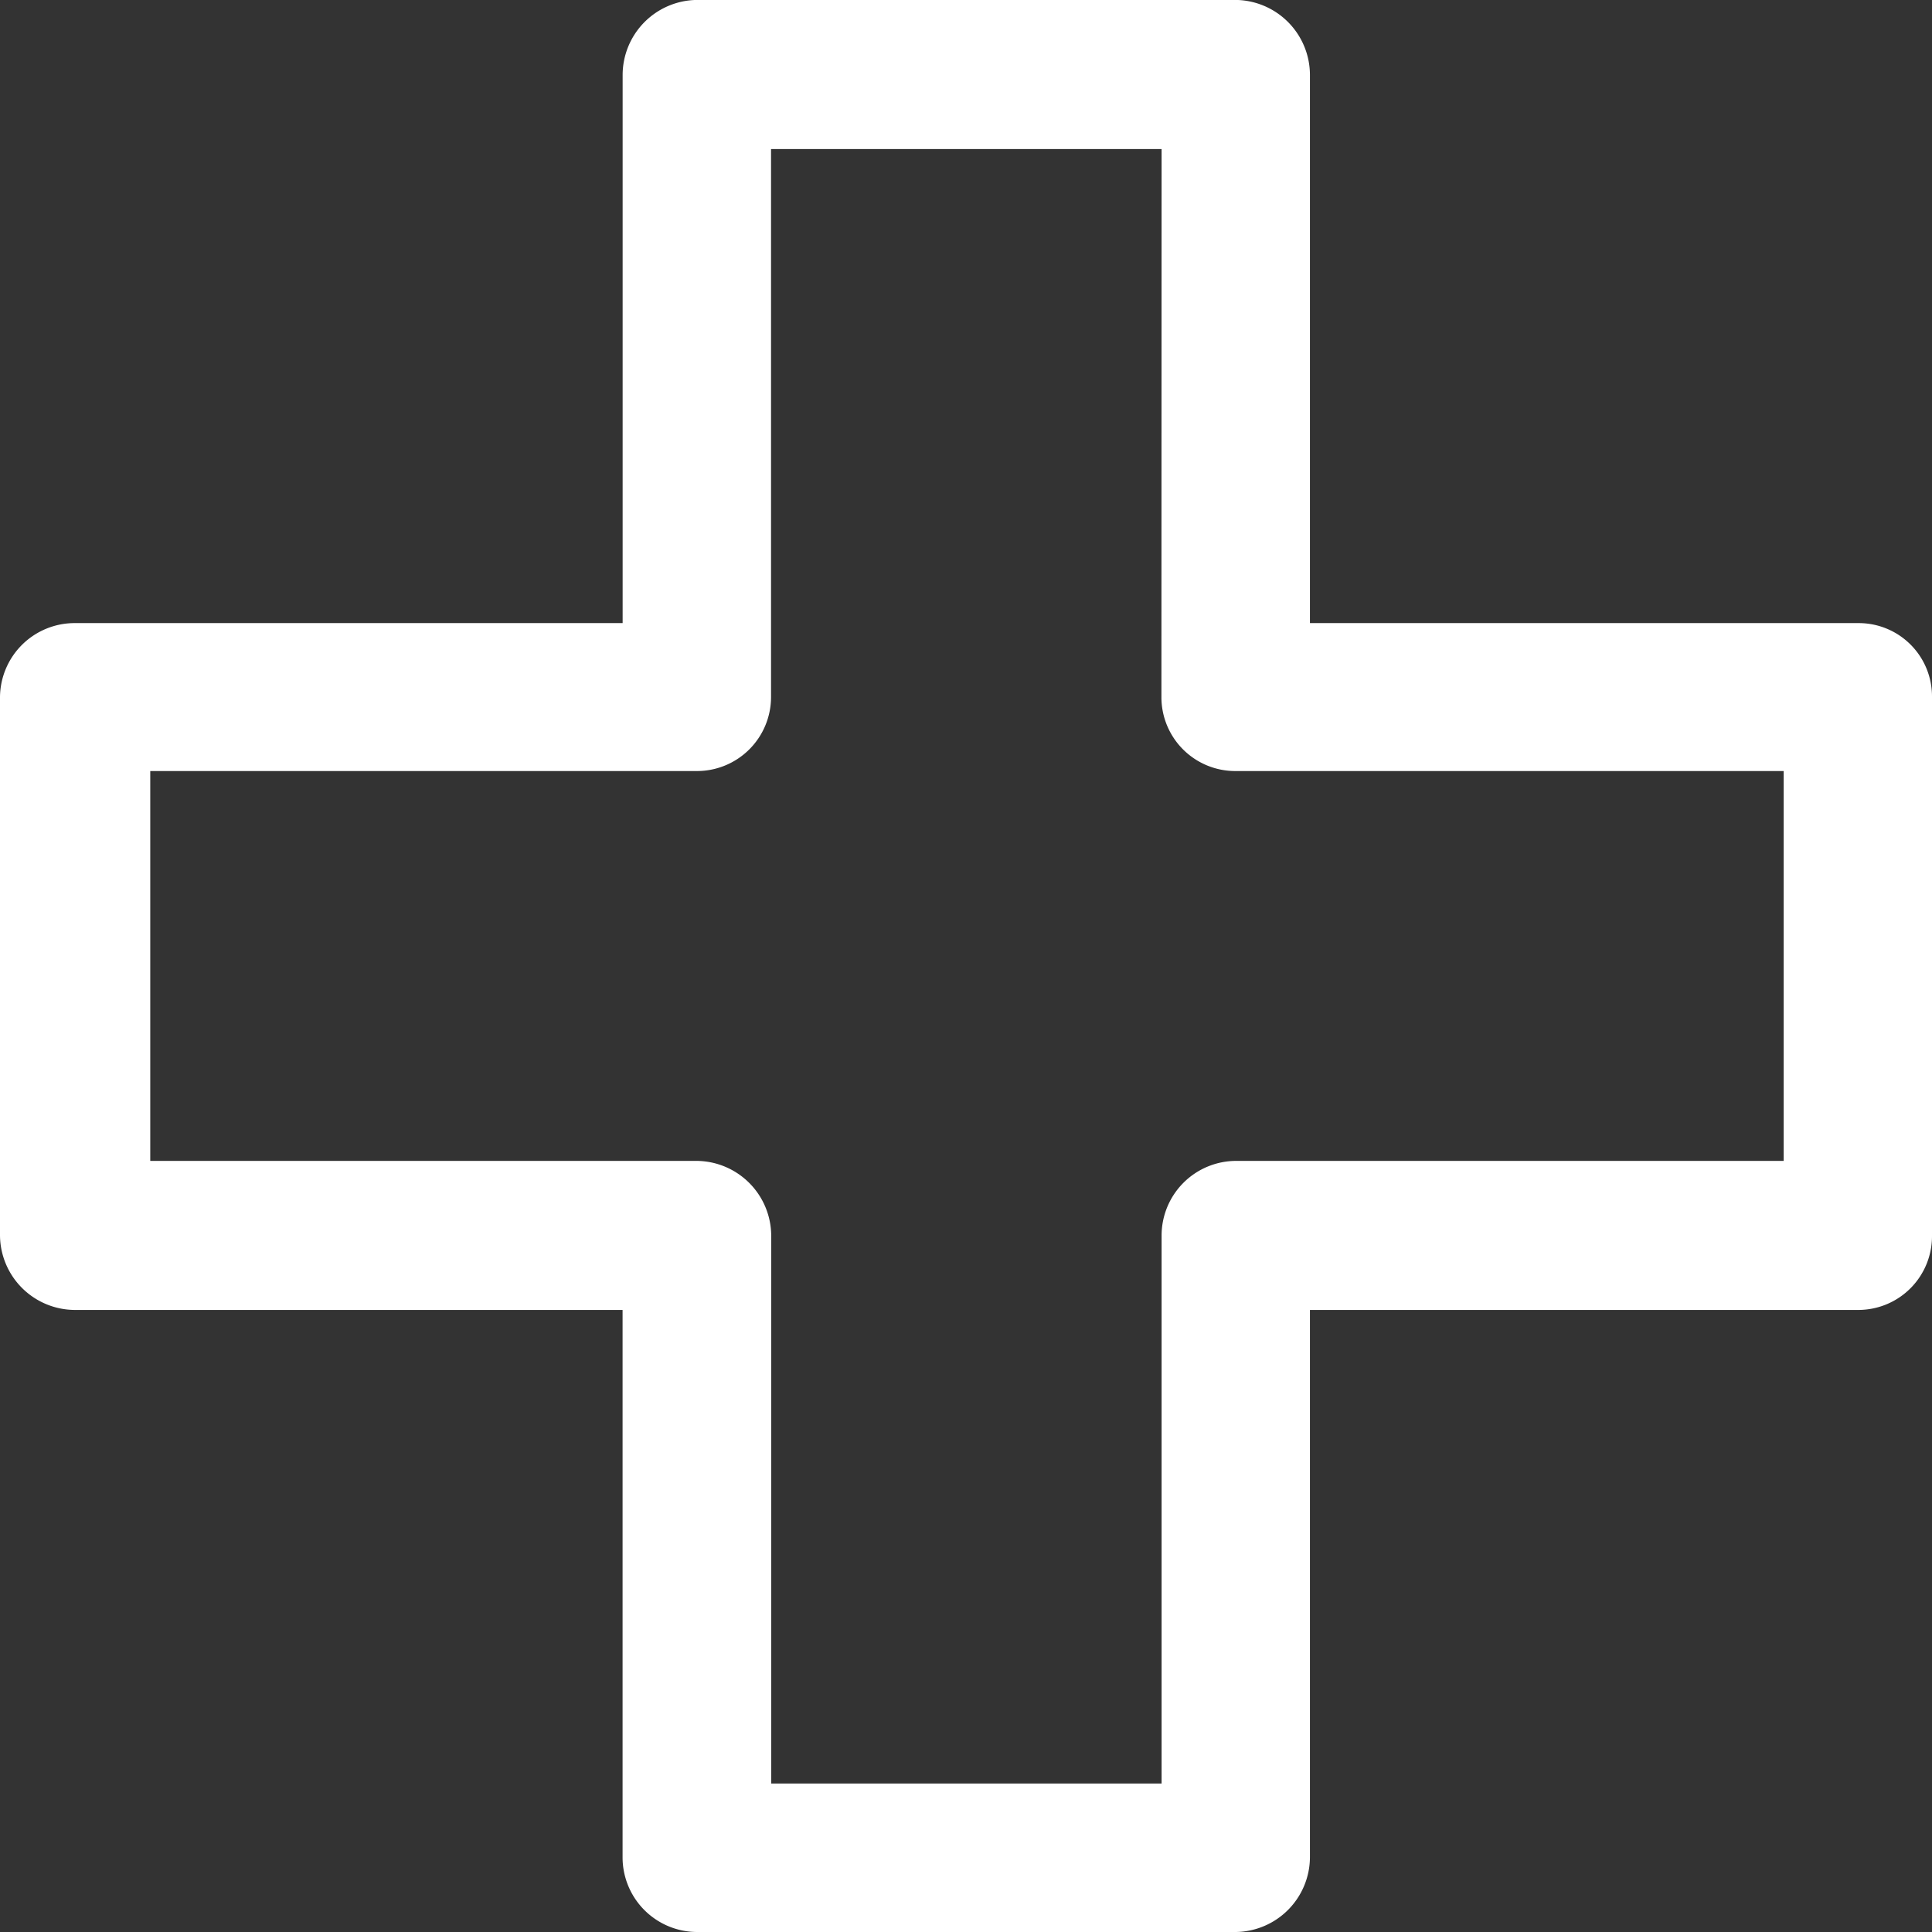 <svg xmlns="http://www.w3.org/2000/svg" width="33.431" height="33.431" viewBox="0 0 33.431 33.431">
  <rect x="0" y="0" width="33.431" height="33.431" fill="#333333" stroke="none"/>
  <g id="Group_365" data-name="Group 365" transform="translate(0)">
    <path id="Path_116" data-name="Path 116" d="M20.1-122.82H13.342v9.483a1.282,1.282,0,0,1-1.28,1.28H2.6v6.746h9.465a1.3,1.3,0,0,1,1.28,1.29v9.484H20.1v-9.484a1.292,1.292,0,0,1,1.29-1.29h9.474v-6.746H21.387a1.278,1.278,0,0,1-1.29-1.28ZM12.062-125.4h9.325a1.3,1.3,0,0,1,1.28,1.3v9.483H32.16a1.268,1.268,0,0,1,1.271,1.28v9.316a1.276,1.276,0,0,1-1.271,1.289H22.667v9.474a1.3,1.3,0,0,1-1.28,1.29H12.062a1.292,1.292,0,0,1-1.289-1.29v-9.474H1.3A1.3,1.3,0,0,1,0-104.021v-9.316a1.292,1.292,0,0,1,1.3-1.28h9.474V-124.1A1.3,1.3,0,0,1,12.062-125.4Z" transform="translate(0 125.399)" fill="#fff"/>
  </g>
</svg>
